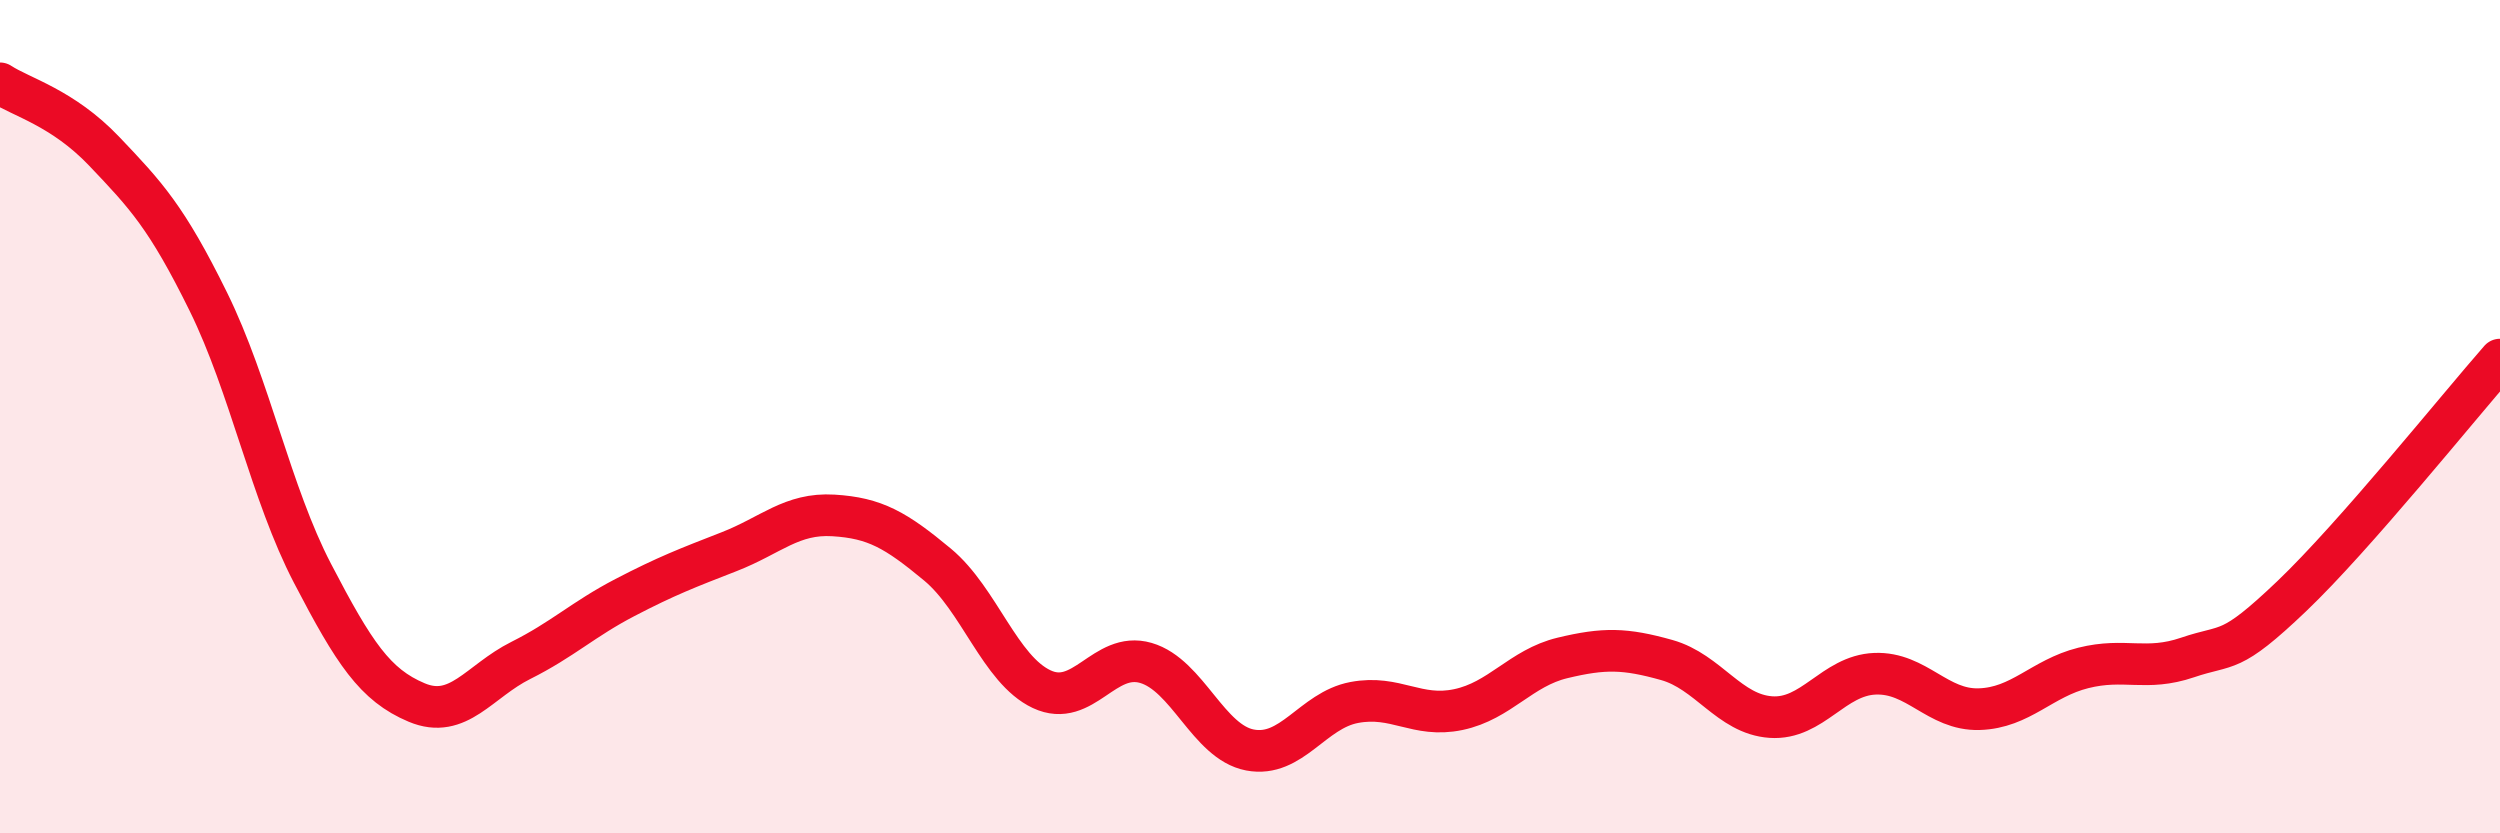 
    <svg width="60" height="20" viewBox="0 0 60 20" xmlns="http://www.w3.org/2000/svg">
      <path
        d="M 0,2 C 0.5,2.33 1.5,2.58 2.5,3.63 C 3.5,4.68 4,5.21 5,7.24 C 6,9.27 6.5,11.84 7.5,13.76 C 8.5,15.68 9,16.44 10,16.86 C 11,17.28 11.5,16.35 12.5,15.85 C 13.5,15.35 14,14.86 15,14.34 C 16,13.82 16.5,13.63 17.5,13.24 C 18.5,12.85 19,12.31 20,12.37 C 21,12.43 21.5,12.72 22.5,13.55 C 23.5,14.38 24,16.07 25,16.54 C 26,17.01 26.5,15.62 27.5,15.91 C 28.5,16.2 29,17.81 30,18 C 31,18.19 31.5,17.05 32.5,16.86 C 33.5,16.67 34,17.24 35,17.03 C 36,16.82 36.5,16.03 37.5,15.79 C 38.5,15.55 39,15.56 40,15.84 C 41,16.12 41.5,17.14 42.5,17.21 C 43.5,17.28 44,16.21 45,16.17 C 46,16.13 46.5,17.05 47.5,17.02 C 48.5,16.99 49,16.28 50,16.03 C 51,15.78 51.5,16.12 52.5,15.78 C 53.5,15.44 53.5,15.74 55,14.31 C 56.5,12.88 59,9.77 60,8.63L60 20L0 20Z"
        fill="#EB0A25"
        opacity="0.1"
        stroke-linecap="round"
        stroke-linejoin="round"
      />
      <path
        d="M 0,2 C 0.5,2.33 1.5,2.58 2.5,3.63 C 3.5,4.68 4,5.21 5,7.24 C 6,9.27 6.5,11.84 7.5,13.76 C 8.5,15.68 9,16.44 10,16.86 C 11,17.28 11.5,16.35 12.5,15.85 C 13.5,15.35 14,14.86 15,14.34 C 16,13.82 16.5,13.63 17.5,13.24 C 18.5,12.85 19,12.31 20,12.37 C 21,12.43 21.5,12.72 22.5,13.55 C 23.5,14.38 24,16.07 25,16.54 C 26,17.01 26.5,15.62 27.5,15.91 C 28.5,16.2 29,17.81 30,18 C 31,18.19 31.5,17.05 32.5,16.86 C 33.5,16.67 34,17.24 35,17.03 C 36,16.82 36.5,16.03 37.5,15.79 C 38.5,15.55 39,15.56 40,15.84 C 41,16.12 41.5,17.14 42.5,17.21 C 43.5,17.28 44,16.21 45,16.17 C 46,16.13 46.5,17.05 47.5,17.02 C 48.5,16.99 49,16.28 50,16.03 C 51,15.78 51.5,16.12 52.5,15.78 C 53.5,15.44 53.5,15.74 55,14.31 C 56.5,12.88 59,9.77 60,8.63"
        stroke="#EB0A25"
        stroke-width="1"
        fill="none"
        stroke-linecap="round"
        stroke-linejoin="round"
      />
    </svg>
  